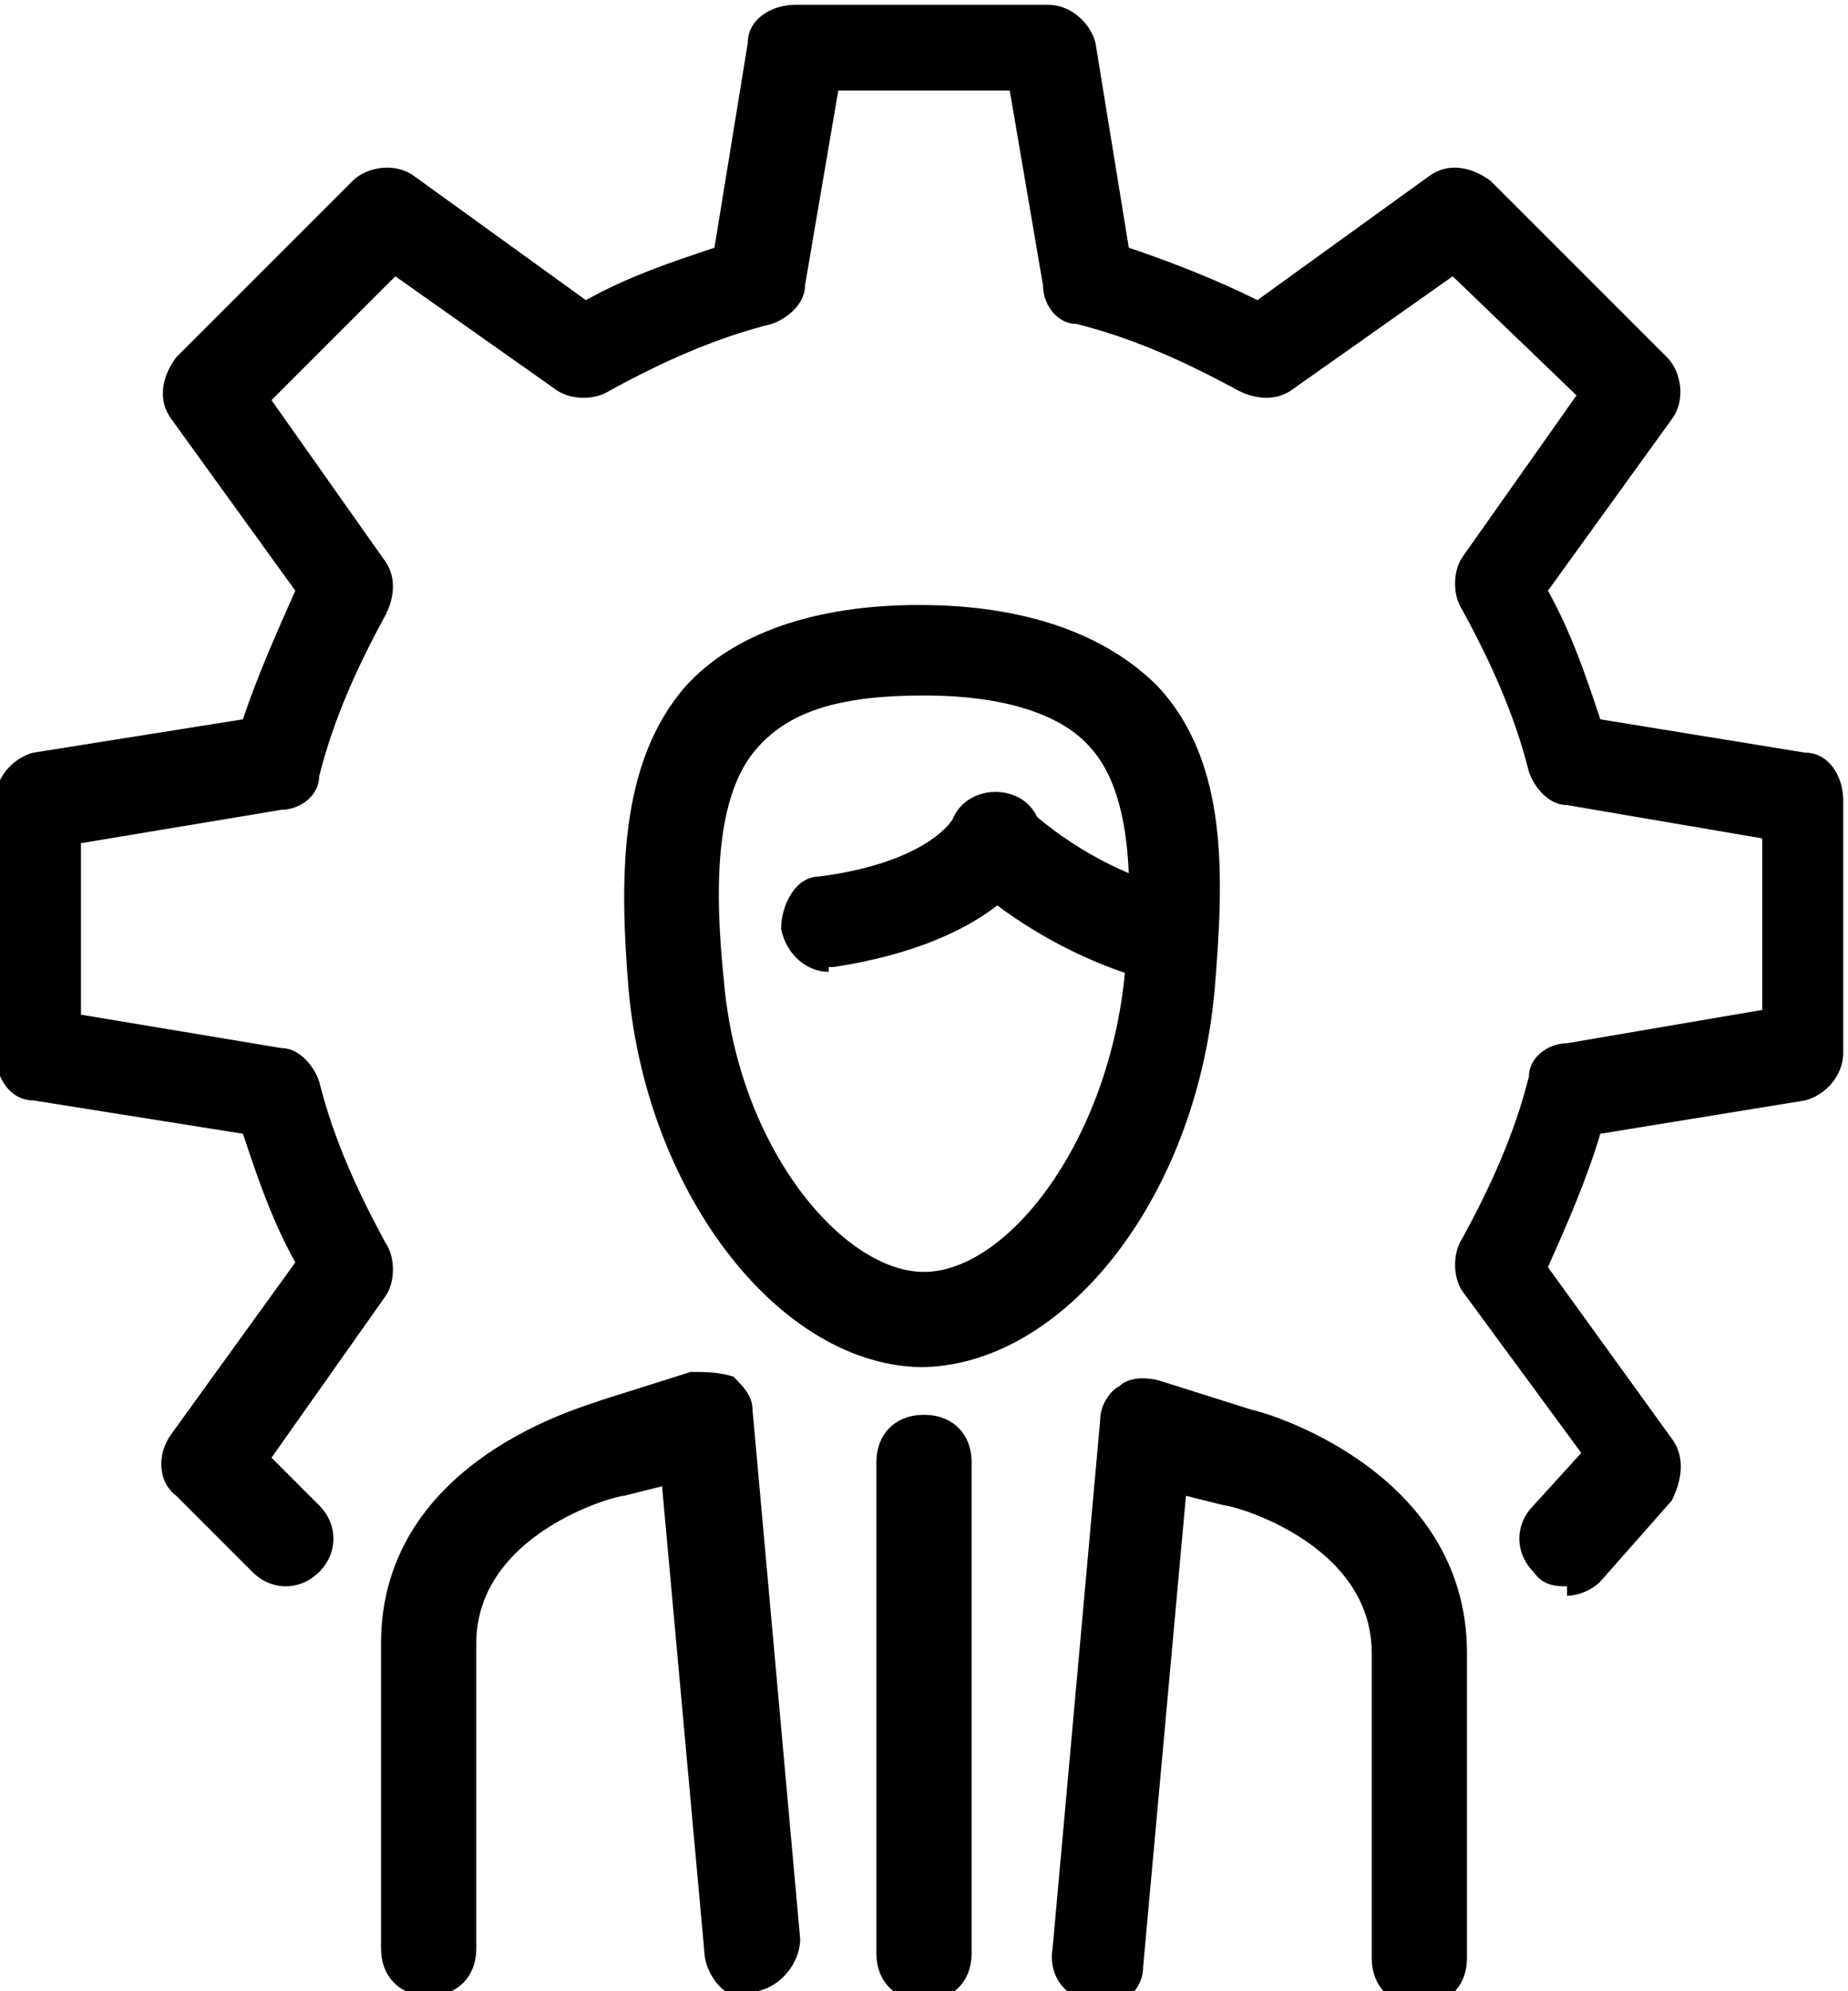 <?xml version="1.0" encoding="UTF-8"?>
<svg id="stakeholder_icon" data-name="stakeholder icon" xmlns="http://www.w3.org/2000/svg" version="1.1" viewBox="0 0 38.8 41.8">
  <defs>
    <style>
      .cls-1 {
        fill: #000;
        stroke-width: 0px;
      }
    </style>
  </defs>
  <g id="Group_284" data-name="Group 284">
    <path class="cls-1" d="M32.9,33.3c-.2,0-.5,0-.7-.3-.4-.4-.4-1,0-1.4l1-1.1-2.5-3.4c-.2-.3-.2-.8,0-1.1.6-1.1,1.1-2.2,1.4-3.4,0-.4.4-.7.8-.7l4.1-.7v-3.6l-4.1-.7c-.4,0-.7-.4-.8-.7-.3-1.2-.8-2.3-1.4-3.4-.2-.3-.2-.8,0-1.1l2.4-3.4-2.6-2.5-3.4,2.4c-.3.2-.7.2-1.1,0-1.1-.6-2.2-1.1-3.4-1.4-.4,0-.7-.4-.7-.8l-.7-4.1h-3.6l-.7,4.1c0,.4-.4.7-.7.8-1.2.3-2.3.8-3.4,1.4-.3.2-.8.2-1.1,0l-3.4-2.4-2.6,2.6,2.4,3.4c.2.3.2.7,0,1.1-.6,1.1-1.1,2.2-1.4,3.4,0,.4-.4.7-.8.7l-4.2.7v3.6l4.2.7c.4,0,.7.4.8.7.3,1.2.8,2.3,1.4,3.4.2.3.2.8,0,1.1l-2.4,3.4,1,1c.4.4.4,1,0,1.4s-1,.4-1.4,0l-1.6-1.6c-.4-.3-.4-.9-.1-1.3l2.6-3.6c-.5-.9-.8-1.8-1.1-2.7l-4.4-.7c-.5,0-.8-.5-.8-1v-5.3c0-.5.4-.9.8-1l4.4-.7c.3-.9.7-1.8,1.1-2.7l-2.6-3.6c-.3-.4-.2-.9.1-1.3l3.7-3.7c.3-.3.9-.4,1.3-.1l3.6,2.6c.9-.5,1.8-.8,2.7-1.1l.7-4.3c0-.5.5-.8,1-.8h5.3c.5,0,.9.4,1,.8l.7,4.3c.9.3,1.9.7,2.7,1.1l3.6-2.6c.4-.3.9-.2,1.3.1l3.7,3.7c.3.3.4.9.1,1.3l-2.6,3.6c.5.9.8,1.8,1.1,2.7l4.3.7c.5,0,.8.5.8,1v5.3c0,.5-.4.9-.8,1l-4.3.7c-.3,1-.7,1.9-1.1,2.8l2.6,3.6c.3.4.2.9,0,1.3l-1.5,1.7c-.2.2-.5.3-.7.3v-.2Z"/>
    <path class="cls-1" d="M19.4,42c-.6,0-1-.4-1-1v-10.3c0-.6.4-1,1-1s1,.4,1,1v10.3c0,.6-.4,1-1,1Z"/>
    <path class="cls-1" d="M15.8,42c-.5,0-.9-.4-1-.9l-.9-9.9-.8.2c-.2,0-3.1.8-3.1,3.1v6.4c0,.6-.4,1-1,1s-1-.4-1-1v-6.4c0-3.9,4.4-5,4.6-5.1l1.9-.6c.3,0,.6,0,.9.1.2.2.4.4.4.7l1,11.1c0,.5-.4,1-.9,1.1h0l-.1.2Z"/>
    <path class="cls-1" d="M23,42h0c-.6,0-1-.5-.9-1.1l1-11.1c0-.3.2-.6.4-.7.2-.2.6-.2.9-.1l1.9.6c.1,0,4.5,1.2,4.5,5.1v6.4c0,.6-.4,1-1,1s-1-.4-1-1v-6.4c0-2.3-2.9-3.1-3.1-3.1l-.8-.2-.9,9.9c0,.5-.5.9-1,.9v-.2Z"/>
    <path class="cls-1" d="M19.4,28.7c-3,0-5.8-3.6-6.2-7.9-.2-2.4-.2-4.8,1.2-6.4,1-1.1,2.7-1.7,4.9-1.7s3.9.6,5,1.7c1.5,1.6,1.4,4,1.2,6.4-.4,4.4-3.2,7.9-6.2,7.9h.1ZM19.4,14.6c-1.7,0-2.8.3-3.5,1.1-.9,1-.9,3-.7,4.9.3,3.5,2.5,6.1,4.2,6.1s3.8-2.6,4.2-6.1c.2-1.9.2-3.9-.7-4.9-.6-.7-1.8-1.1-3.5-1.1Z"/>
    <path class="cls-1" d="M17.4,20.4c-.5,0-.9-.4-1-.9,0-.5.3-1.1.8-1.1,2.3-.3,2.8-1.2,2.8-1.2.2-.5.8-.7,1.3-.5s.7.8.5,1.3c-.1.3-1,1.8-4.3,2.3h-.1v.1Z"/>
    <path class="cls-1" d="M24.5,20.6h-.3c-1.5-.4-2.9-1.2-4-2.2-.4-.4-.4-1,0-1.4s1-.4,1.4,0c.9.8,2,1.4,3.2,1.7.5.1.9.7.7,1.2-.1.4-.5.7-1,.7Z"/>
  </g>
</svg>